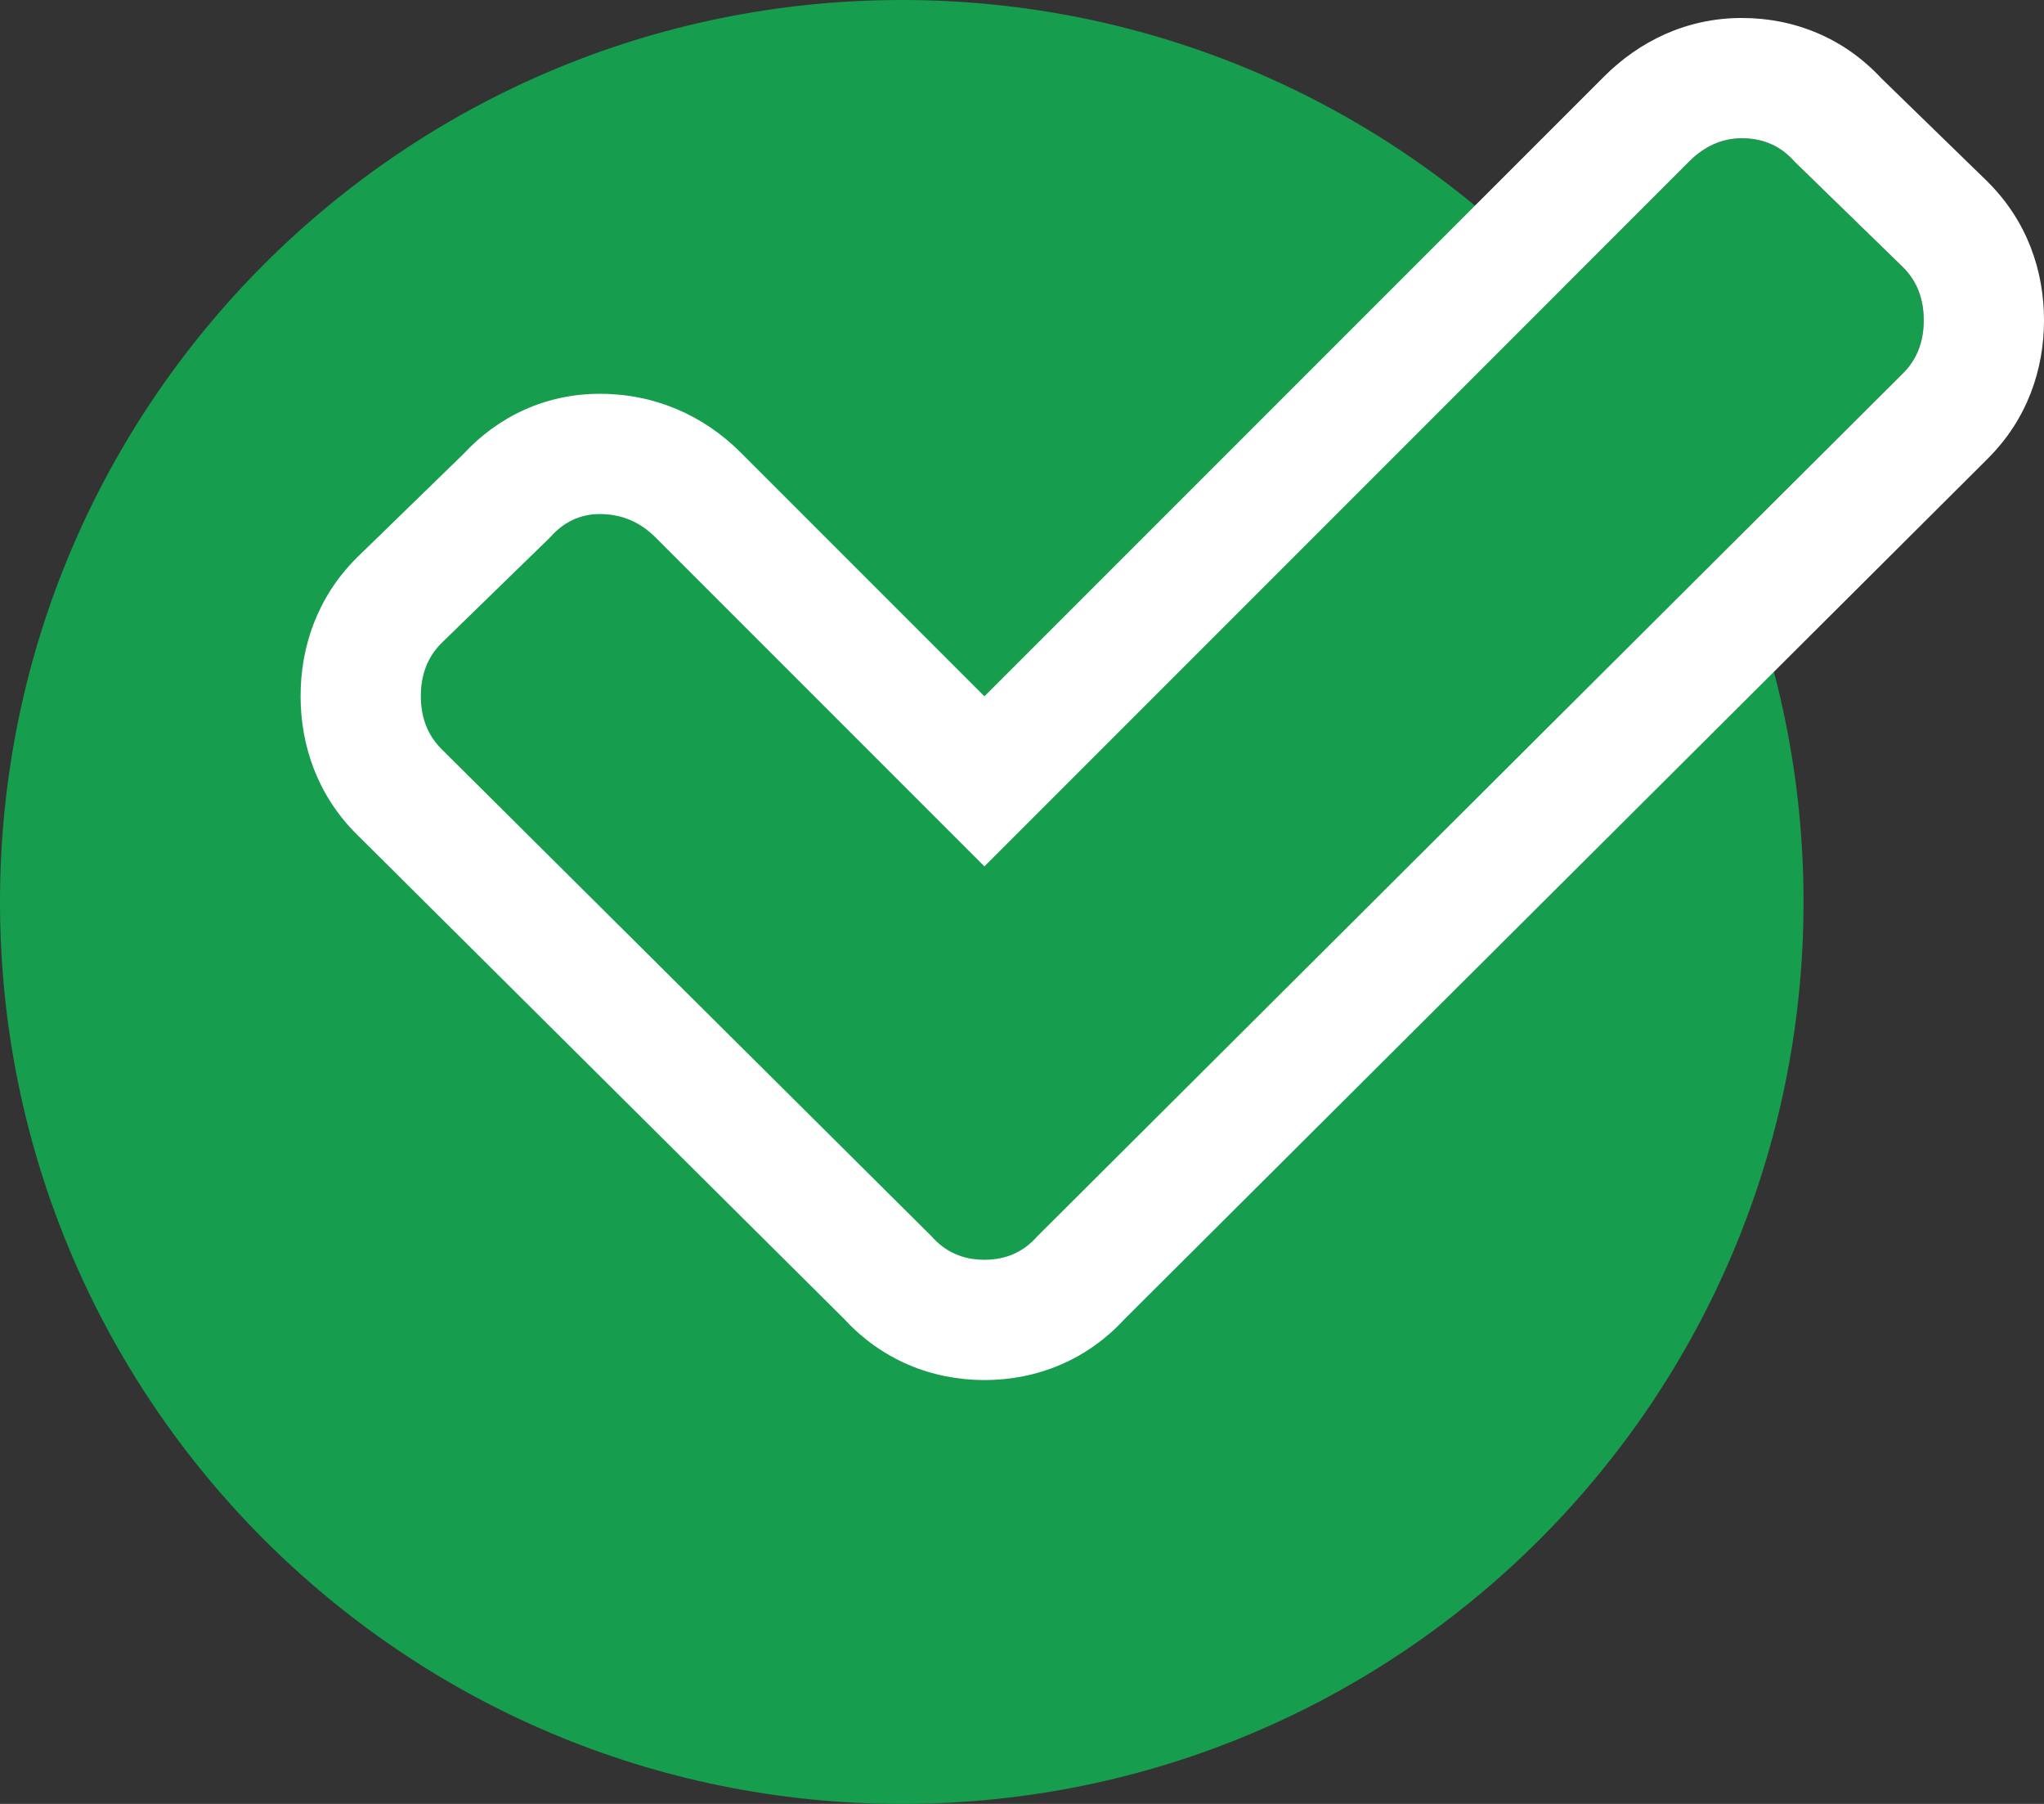 <svg width="34" height="30" viewBox="0 0 34 30" fill="none" xmlns="http://www.w3.org/2000/svg">
<rect x="0" y="0" width="34" height="30" fill="#333333" stroke="none"/>
<path d="M30 15C30 23.284 23.284 30 15 30C6.716 30 0 23.284 0 15C0 6.716 6.716 0 15 0C23.284 0 30 6.716 30 15Z" fill="#179D4E"/>
<path d="M15.496 20.561L7.342 12.455C7.114 12.227 7 11.934 7 11.576C7 11.218 7.114 10.925 7.342 10.697L9.148 8.939C9.376 8.679 9.653 8.549 9.979 8.549C10.337 8.549 10.646 8.679 10.906 8.939L16.375 14.408L28.094 2.689C28.354 2.429 28.647 2.299 28.973 2.299C29.331 2.299 29.624 2.429 29.852 2.689L31.658 4.447C31.886 4.675 32 4.968 32 5.326C32 5.684 31.886 5.977 31.658 6.205L17.254 20.561C17.026 20.821 16.733 20.951 16.375 20.951C16.017 20.951 15.724 20.821 15.496 20.561Z" fill="#179D4E"/>
<path fill-rule="evenodd" clip-rule="evenodd" d="M31.658 4.447C31.886 4.675 32 4.968 32 5.326C32 5.684 31.886 5.977 31.658 6.205L17.254 20.561C17.026 20.821 16.733 20.951 16.375 20.951C16.017 20.951 15.724 20.821 15.496 20.561L7.342 12.455C7.114 12.227 7 11.934 7 11.576C7 11.218 7.114 10.925 7.342 10.697L9.148 8.939C9.376 8.679 9.653 8.549 9.979 8.549C10.337 8.549 10.646 8.679 10.906 8.939L16.375 14.408L28.094 2.689C28.354 2.429 28.647 2.299 28.973 2.299C29.331 2.299 29.624 2.429 29.852 2.689L31.658 4.447ZM31.291 1.299L33.063 3.023L33.072 3.033C33.719 3.679 34 4.502 34 5.326C34 6.15 33.719 6.973 33.072 7.619L33.07 7.622L18.703 21.94C18.086 22.61 17.26 22.951 16.375 22.951C15.491 22.951 14.665 22.61 14.048 21.941L5.932 13.873L5.928 13.869C5.281 13.223 5 12.4 5 11.576C5 10.752 5.281 9.929 5.928 9.283L5.937 9.273L7.709 7.55C8.284 6.929 9.071 6.549 9.979 6.549C10.884 6.549 11.697 6.902 12.32 7.525L16.375 11.58L26.68 1.275C27.261 0.693 28.045 0.299 28.973 0.299C29.853 0.299 30.675 0.636 31.291 1.299Z" fill="white"/>
</svg>
